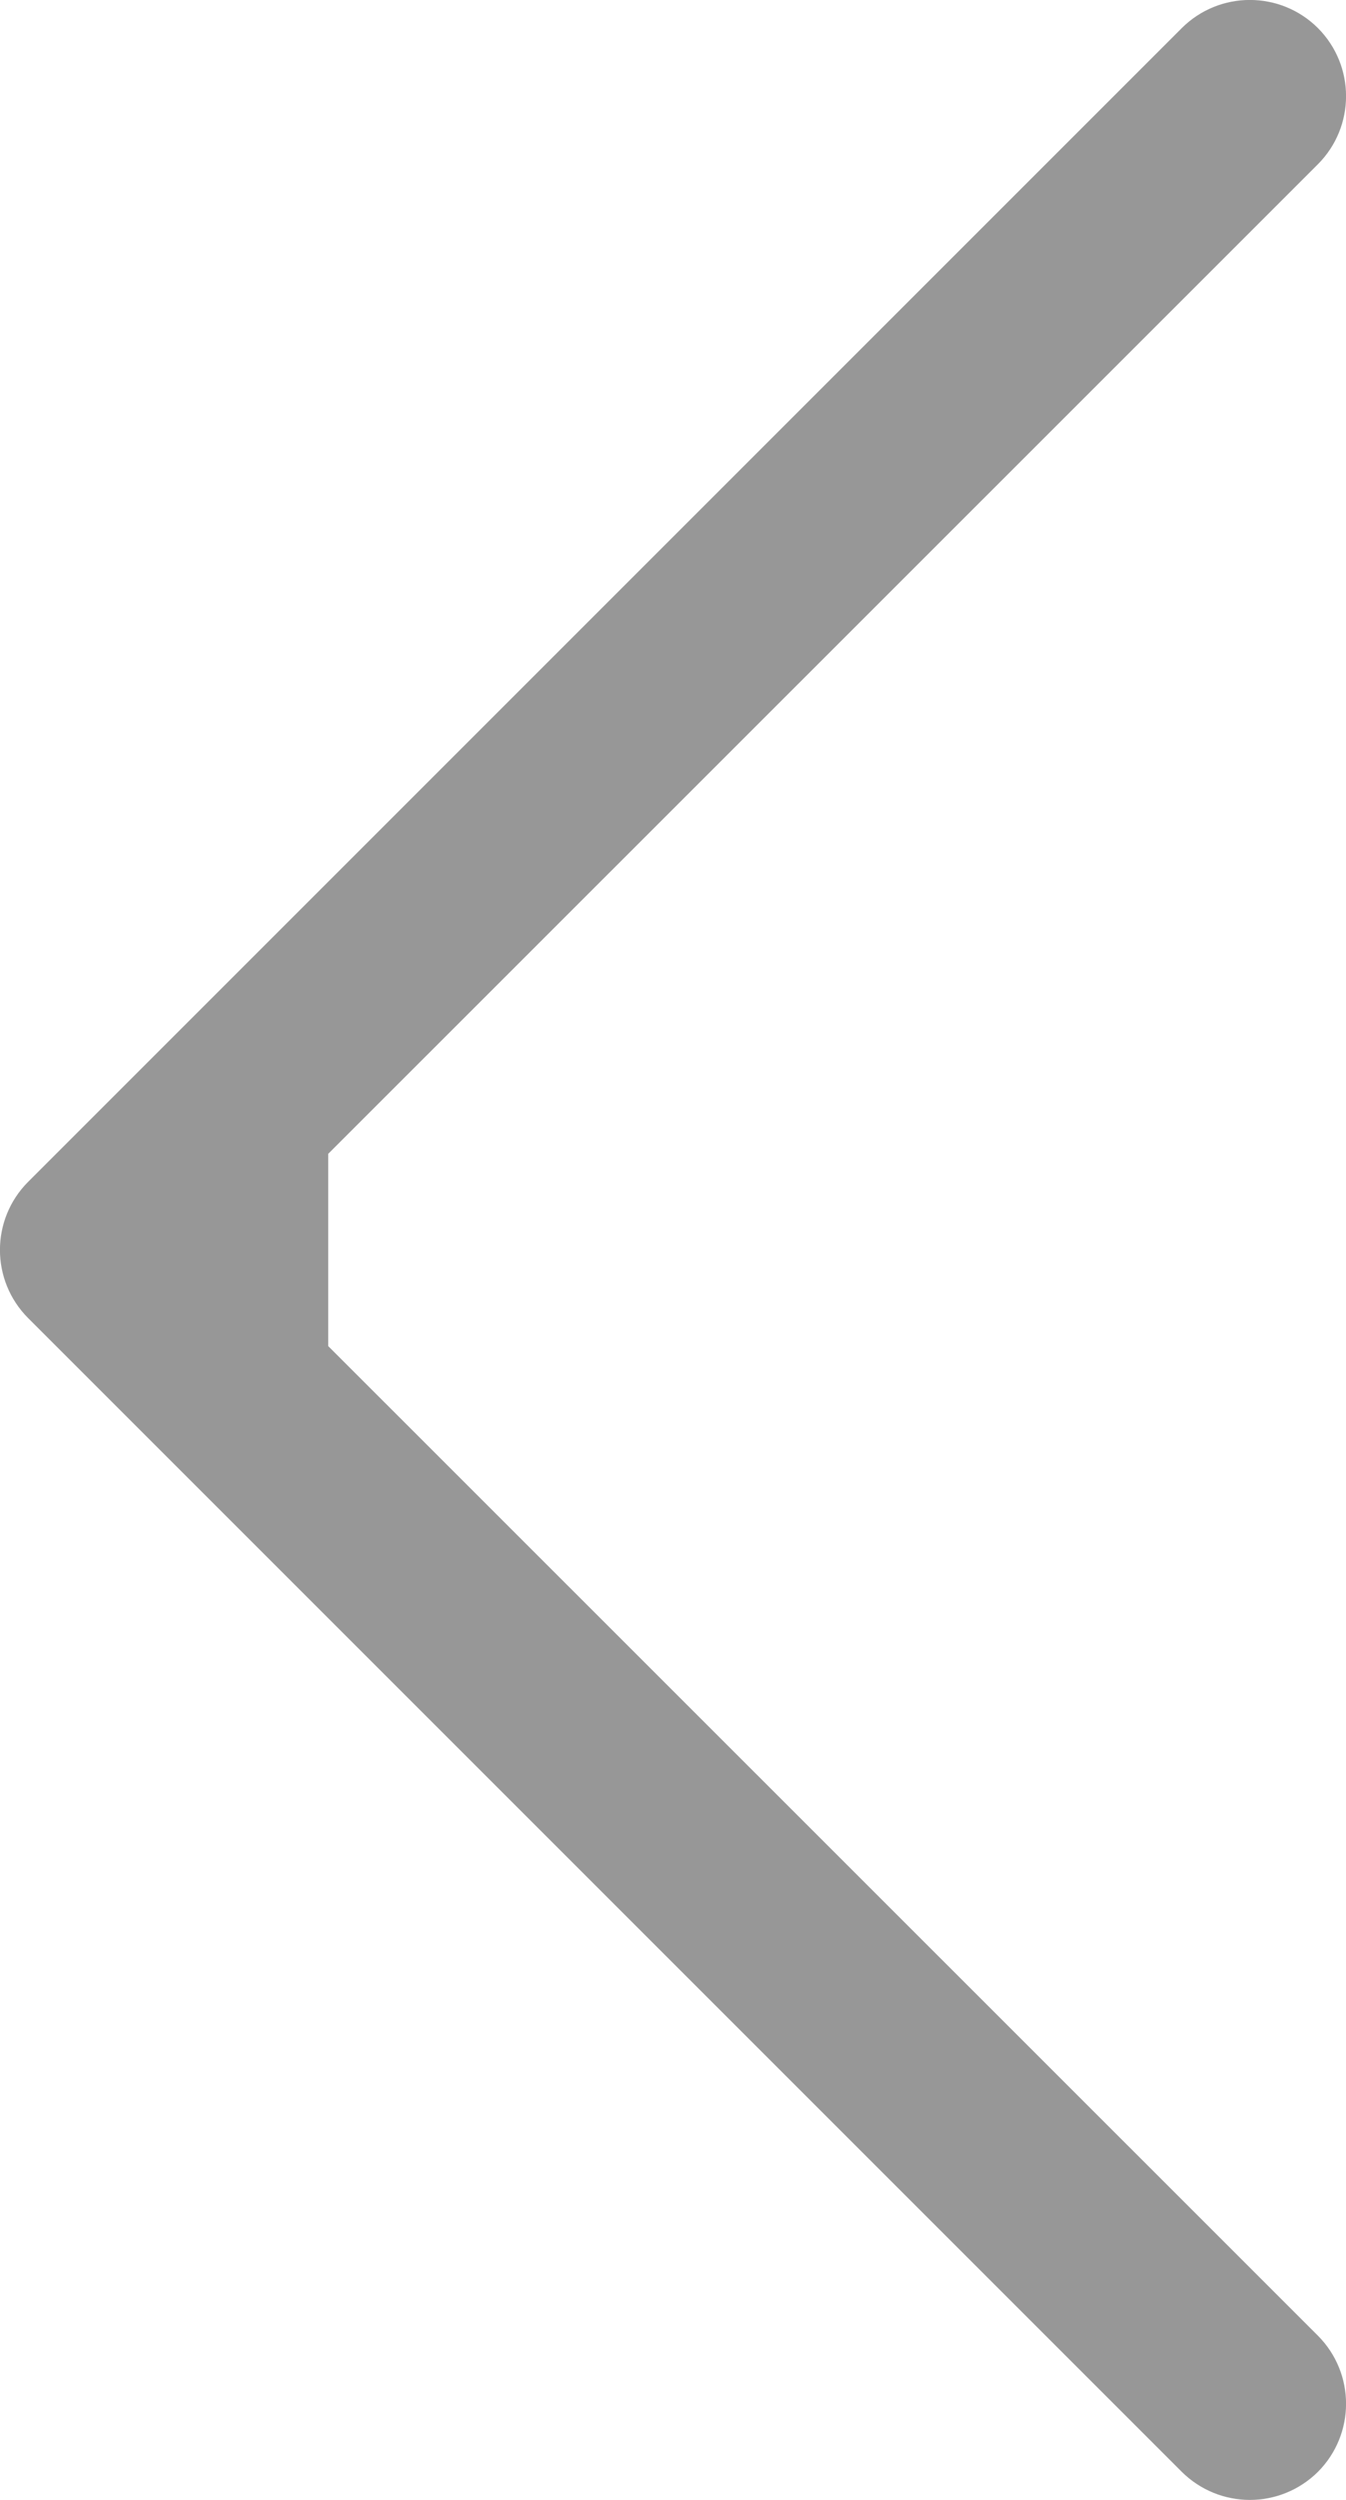 <?xml version="1.0" encoding="UTF-8"?>
<svg width="7px" height="13px" viewBox="0 0 7 13" version="1.1" xmlns="http://www.w3.org/2000/svg" xmlns:xlink="http://www.w3.org/1999/xlink">
    <!-- Generator: Sketch 43.2 (39069) - http://www.bohemiancoding.com/sketch -->
    <title>arrow-right</title>
    <desc>Created with Sketch.</desc>
    <defs></defs>
    <g id="Home-Page" stroke="none" stroke-width="1" fill="none" fill-rule="evenodd">
        <g id="Desktop-HD---Work---Open" transform="translate(-648, -1028)" fill="#979797">
            <g id="Group-4" transform="translate(637, 1019)">
                <path d="M17.854,15.146 L11.854,9.146 C11.658,8.951 11.342,8.951 11.146,9.146 C10.951,9.342 10.951,9.658 11.146,9.854 L16.293,15 L16.293,16 L11.146,21.146 C10.951,21.342 10.951,21.658 11.146,21.854 C11.244,21.951 11.372,22 11.5,22 C11.628,22 11.756,21.951 11.854,21.854 L17.854,15.854 C18.049,15.658 18.049,15.342 17.854,15.146 Z" id="arrow-right" transform="translate(14.5, 15.5) scale(-1, 1) translate(-14.5, -15.5) "></path>
            </g>
        </g>
    </g>
</svg>